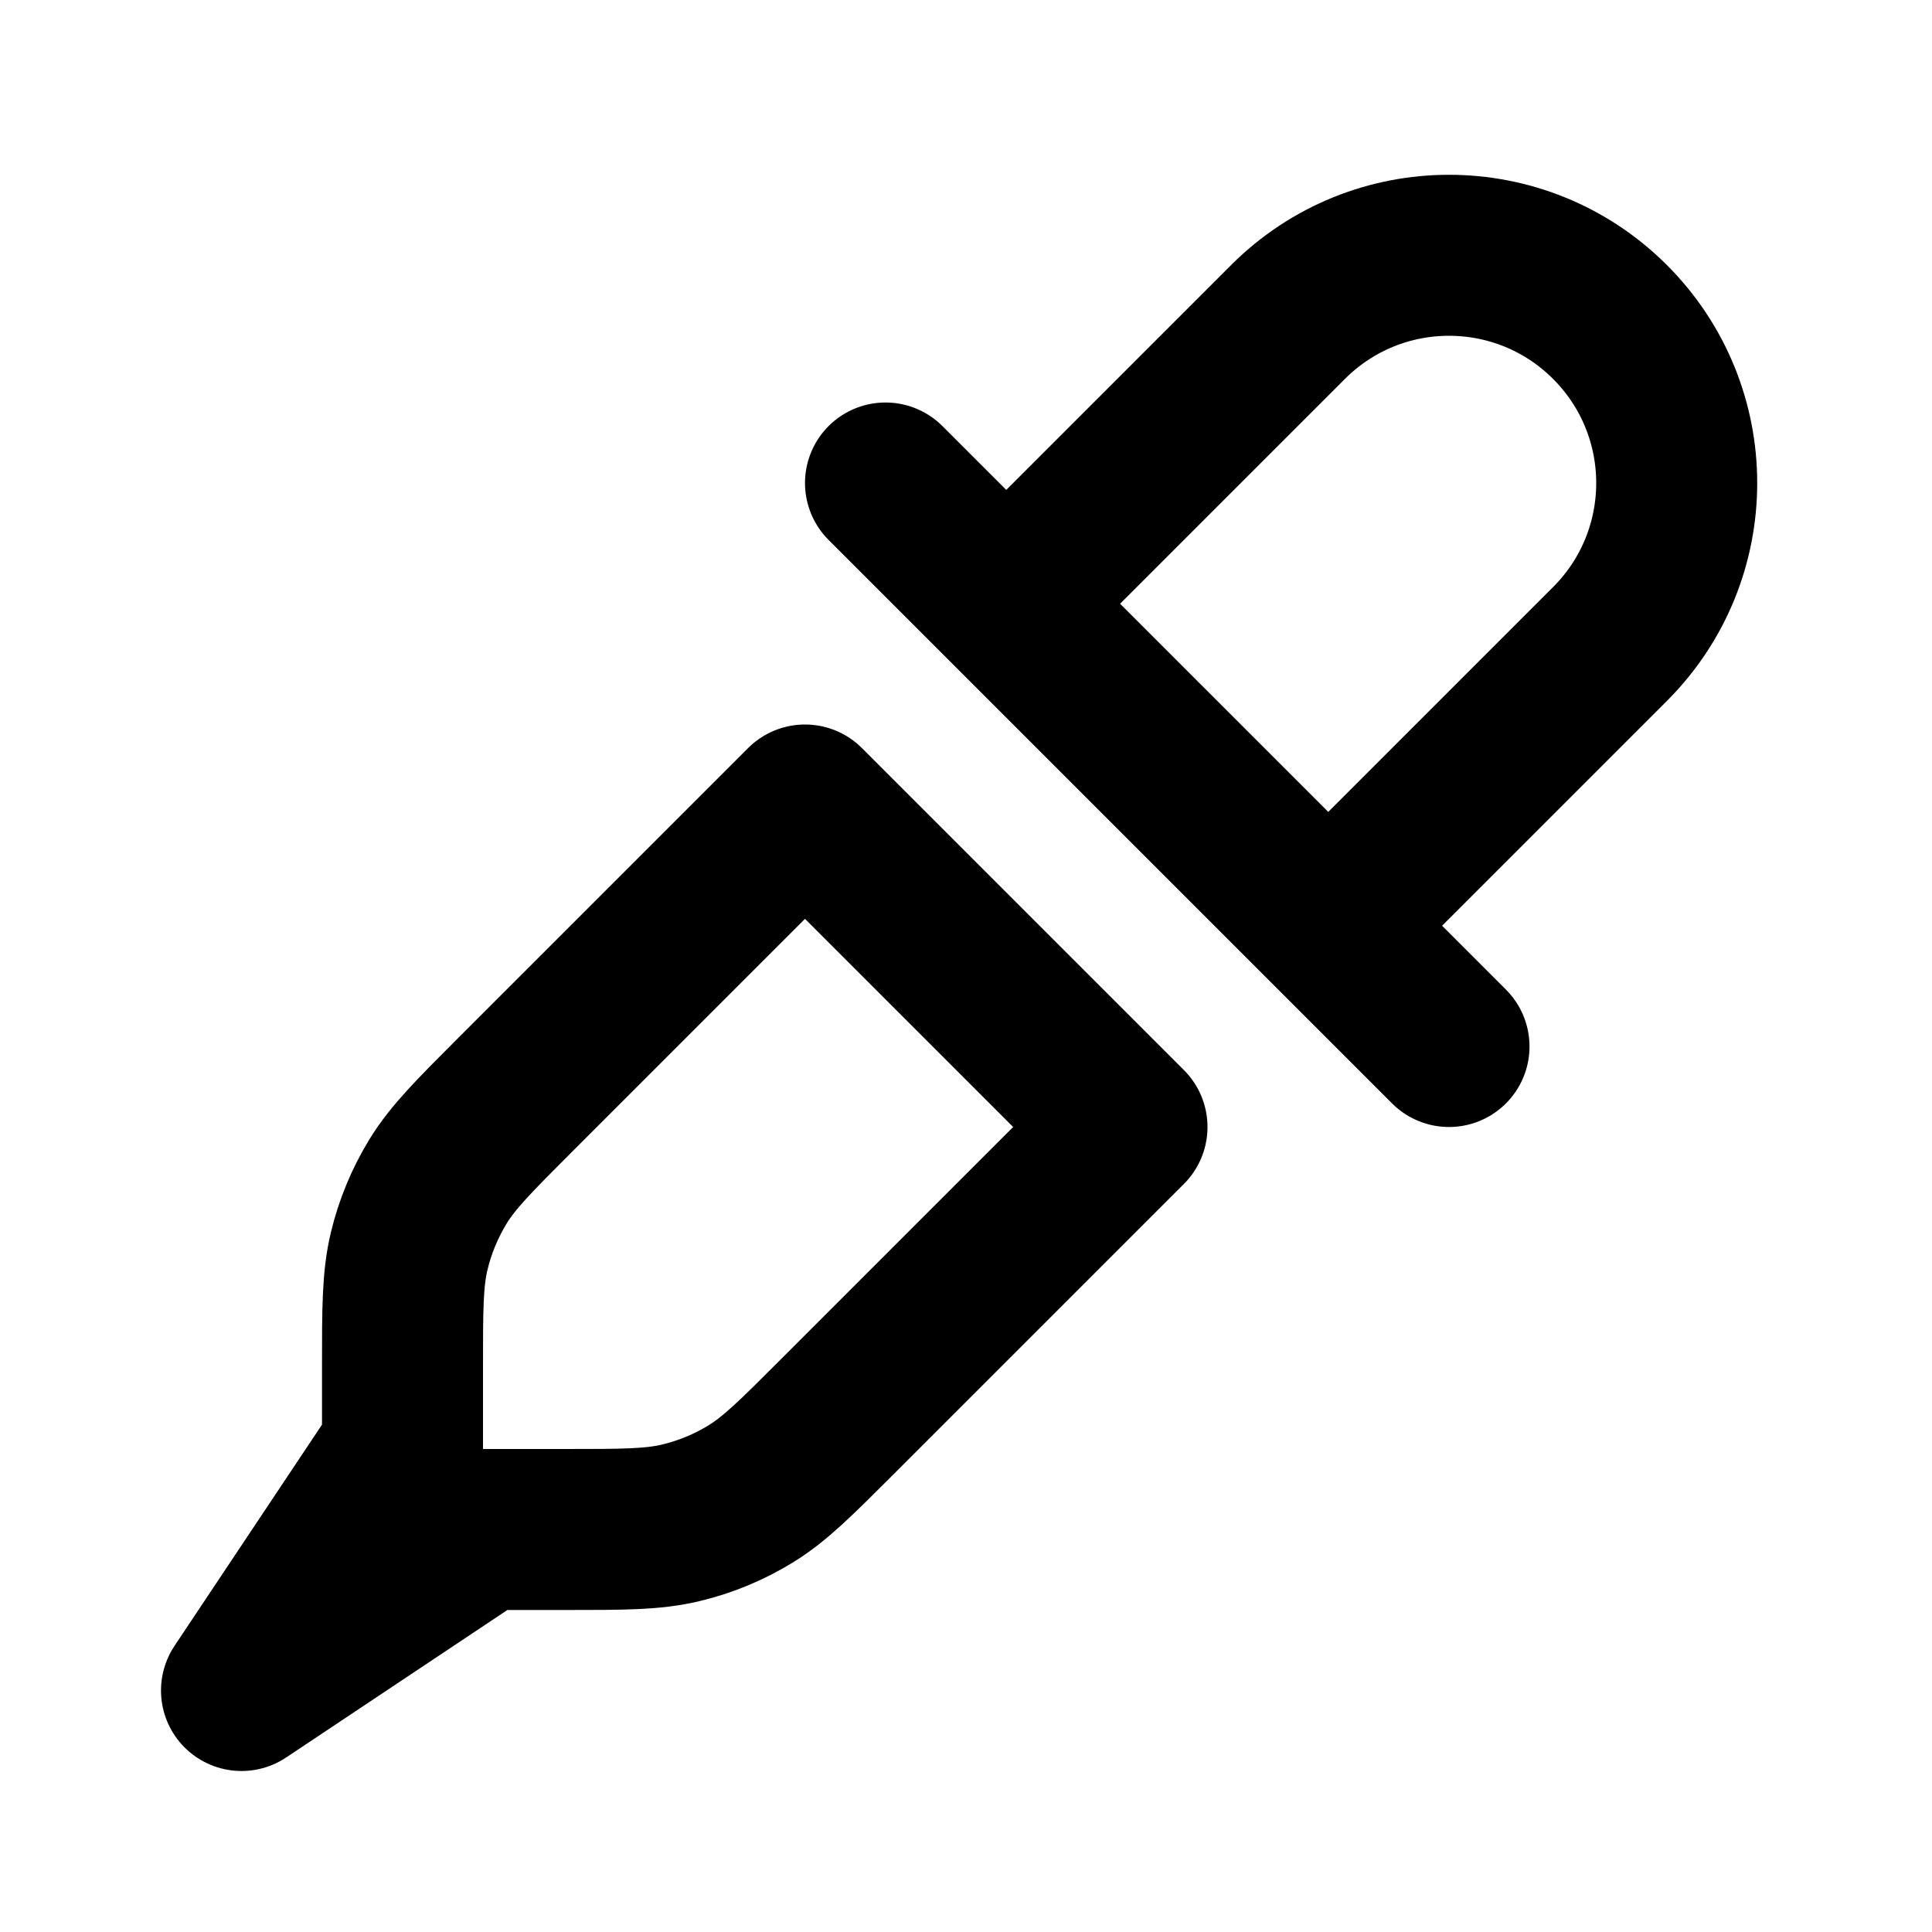 <?xml version="1.0" encoding="utf-8"?>
<svg width="800px" height="800px" viewBox="0 0 24 24" fill="none" xmlns="http://www.w3.org/2000/svg">
<path d="M12.5 7.5L16 4C17.105 2.895 18.895 2.895 20 4C21.105 5.105 21.105 6.895 20 8L16.5 11.5M11 6L18 13M14 14L10.406 17.594C9.887 18.113 9.628 18.372 9.325 18.558C9.056 18.723 8.764 18.844 8.458 18.917C8.112 19 7.746 19 7.012 19H6L3 21L5 18V16.988C5 16.255 5 15.888 5.083 15.542C5.156 15.236 5.278 14.944 5.442 14.675C5.628 14.373 5.887 14.113 6.406 13.594L10 10L14 14Z" stroke="#000000" stroke-width="2" stroke-linecap="round" stroke-linejoin="round"/>
</svg>